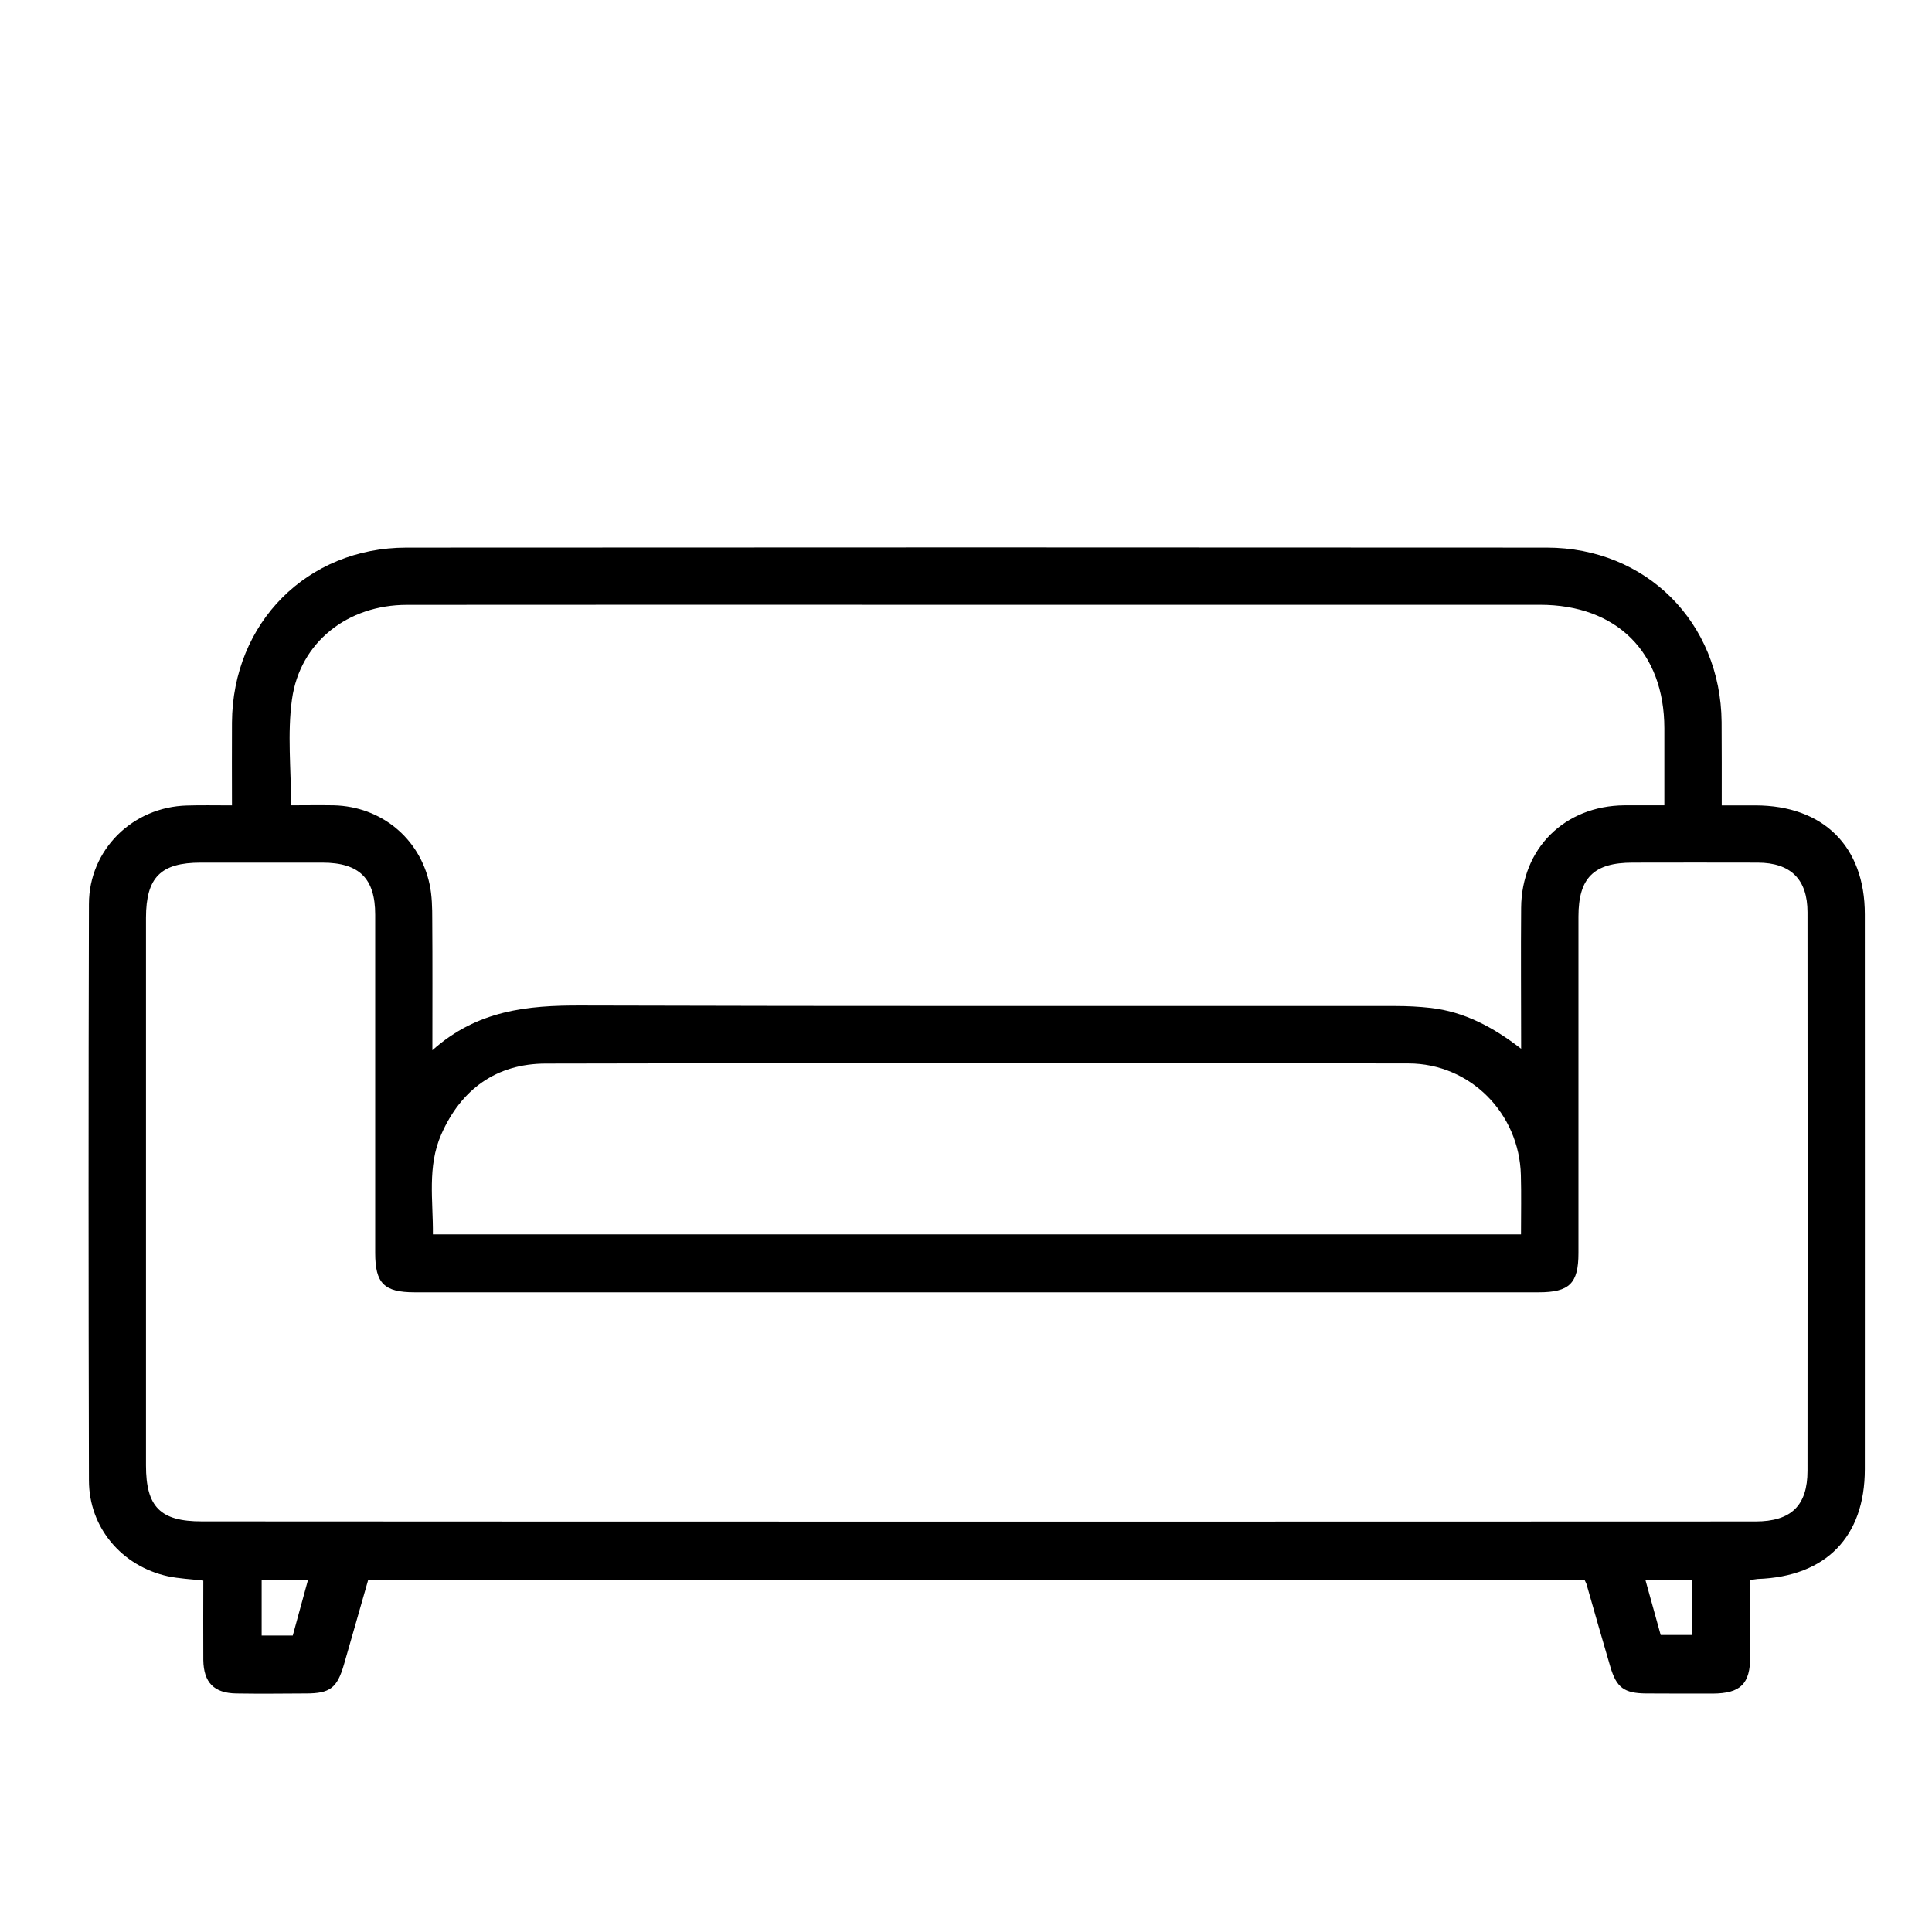<?xml version="1.0" encoding="utf-8"?>
<!-- Generator: Adobe Illustrator 16.0.0, SVG Export Plug-In . SVG Version: 6.00 Build 0)  -->
<!DOCTYPE svg PUBLIC "-//W3C//DTD SVG 1.1//EN" "http://www.w3.org/Graphics/SVG/1.1/DTD/svg11.dtd">
<svg version="1.1" id="Vrstva_1" xmlns="http://www.w3.org/2000/svg" xmlns:xlink="http://www.w3.org/1999/xlink" x="0px" y="0px"
	 width="30px" height="30px" viewBox="0 0 30 30" enable-background="new 0 0 30 30" xml:space="preserve">
<g id="Layer_1">
</g>
<path d="M3.602,12.506c0-0.456-0.003-0.873,0-1.288c0.01-1.546,1.166-2.713,2.708-2.715c5.903-0.004,11.806-0.004,17.708,0
	c1.545,0.001,2.701,1.163,2.715,2.708c0.003,0.417,0.002,0.833,0.002,1.295c0.179,0,0.352,0,0.521,0
	c1.058,0.001,1.701,0.638,1.701,1.69c0.002,2.873,0,5.746,0,8.617c0,1.05-0.603,1.668-1.662,1.705
	c-0.026,0.002-0.053,0.008-0.117,0.016c0,0.392,0.002,0.787,0,1.182c-0.001,0.434-0.15,0.58-0.587,0.582
	c-0.343,0-0.686,0-1.028-0.002c-0.344-0.002-0.463-0.09-0.559-0.418c-0.126-0.426-0.247-0.853-0.369-1.28
	c-0.006-0.017-0.015-0.032-0.03-0.065H5.717c-0.124,0.431-0.248,0.873-0.376,1.313c-0.106,0.365-0.215,0.45-0.59,0.45
	c-0.362,0.002-0.723,0.006-1.084,0c-0.344-0.006-0.504-0.169-0.51-0.518c-0.003-0.406,0-0.813,0-1.235
	c-0.191-0.022-0.375-0.03-0.551-0.067c-0.717-0.158-1.224-0.757-1.225-1.487c-0.007-2.984-0.008-5.967,0-8.952
	c0.001-0.843,0.68-1.508,1.524-1.529C3.125,12.501,3.346,12.506,3.602,12.506 M15.169,23.627c4.03,0,8.062,0,12.09-0.002
	c0.554,0,0.808-0.246,0.808-0.788c0.002-2.892,0.002-5.782,0-8.672c0-0.51-0.26-0.768-0.771-0.77c-0.647-0.002-1.297-0.001-1.944,0
	c-0.604,0-0.842,0.236-0.842,0.838c0,1.744,0,3.485,0,5.226c0,0.471-0.142,0.608-0.616,0.608c-5.816,0-11.637,0-17.456,0
	c-0.473,0-0.612-0.138-0.612-0.612c0-1.75,0-3.501,0-5.252c0-0.564-0.248-0.807-0.818-0.808c-0.629-0.001-1.26-0.001-1.89,0
	c-0.623,0-0.85,0.229-0.851,0.856c0,2.835,0,5.67,0,8.504c0,0.646,0.224,0.869,0.865,0.869
	C7.145,23.627,11.157,23.627,15.169,23.627 M25.844,12.505c0-0.421,0-0.81,0-1.197c-0.002-1.182-0.742-1.917-1.932-1.917
	c-3.122,0-6.245,0-9.366,0c-2.742,0-5.484-0.002-8.227,0.001c-0.918,0-1.66,0.576-1.785,1.466c-0.074,0.532-0.014,1.083-0.014,1.647
	c0.224,0,0.444-0.004,0.665,0c0.731,0.019,1.332,0.508,1.486,1.227c0.038,0.178,0.041,0.367,0.041,0.551
	c0.005,0.652,0.002,1.304,0.002,2.025c0.697-0.623,1.481-0.698,2.306-0.695c4.214,0.013,8.432,0.006,12.646,0.008
	c0.185,0,0.371,0.009,0.554,0.03c0.514,0.06,0.96,0.293,1.4,0.634c0-0.764-0.006-1.476,0-2.187c0.006-0.924,0.676-1.585,1.604-1.593
	C25.416,12.504,25.61,12.505,25.844,12.505 M23.618,19.166c0-0.328,0.006-0.624-0.002-0.919c-0.024-0.959-0.787-1.733-1.745-1.734
	c-4.466-0.007-8.932-0.008-13.396,0.002c-0.767,0.001-1.316,0.399-1.624,1.102c-0.219,0.499-0.124,1.029-0.129,1.55H23.618z
	 M4.546,25.397c0.081-0.298,0.158-0.576,0.237-0.866h-0.72v0.866H4.546z M25.787,25.388h0.481v-0.854H25.55
	C25.633,24.83,25.708,25.104,25.787,25.388"/>
</svg>
